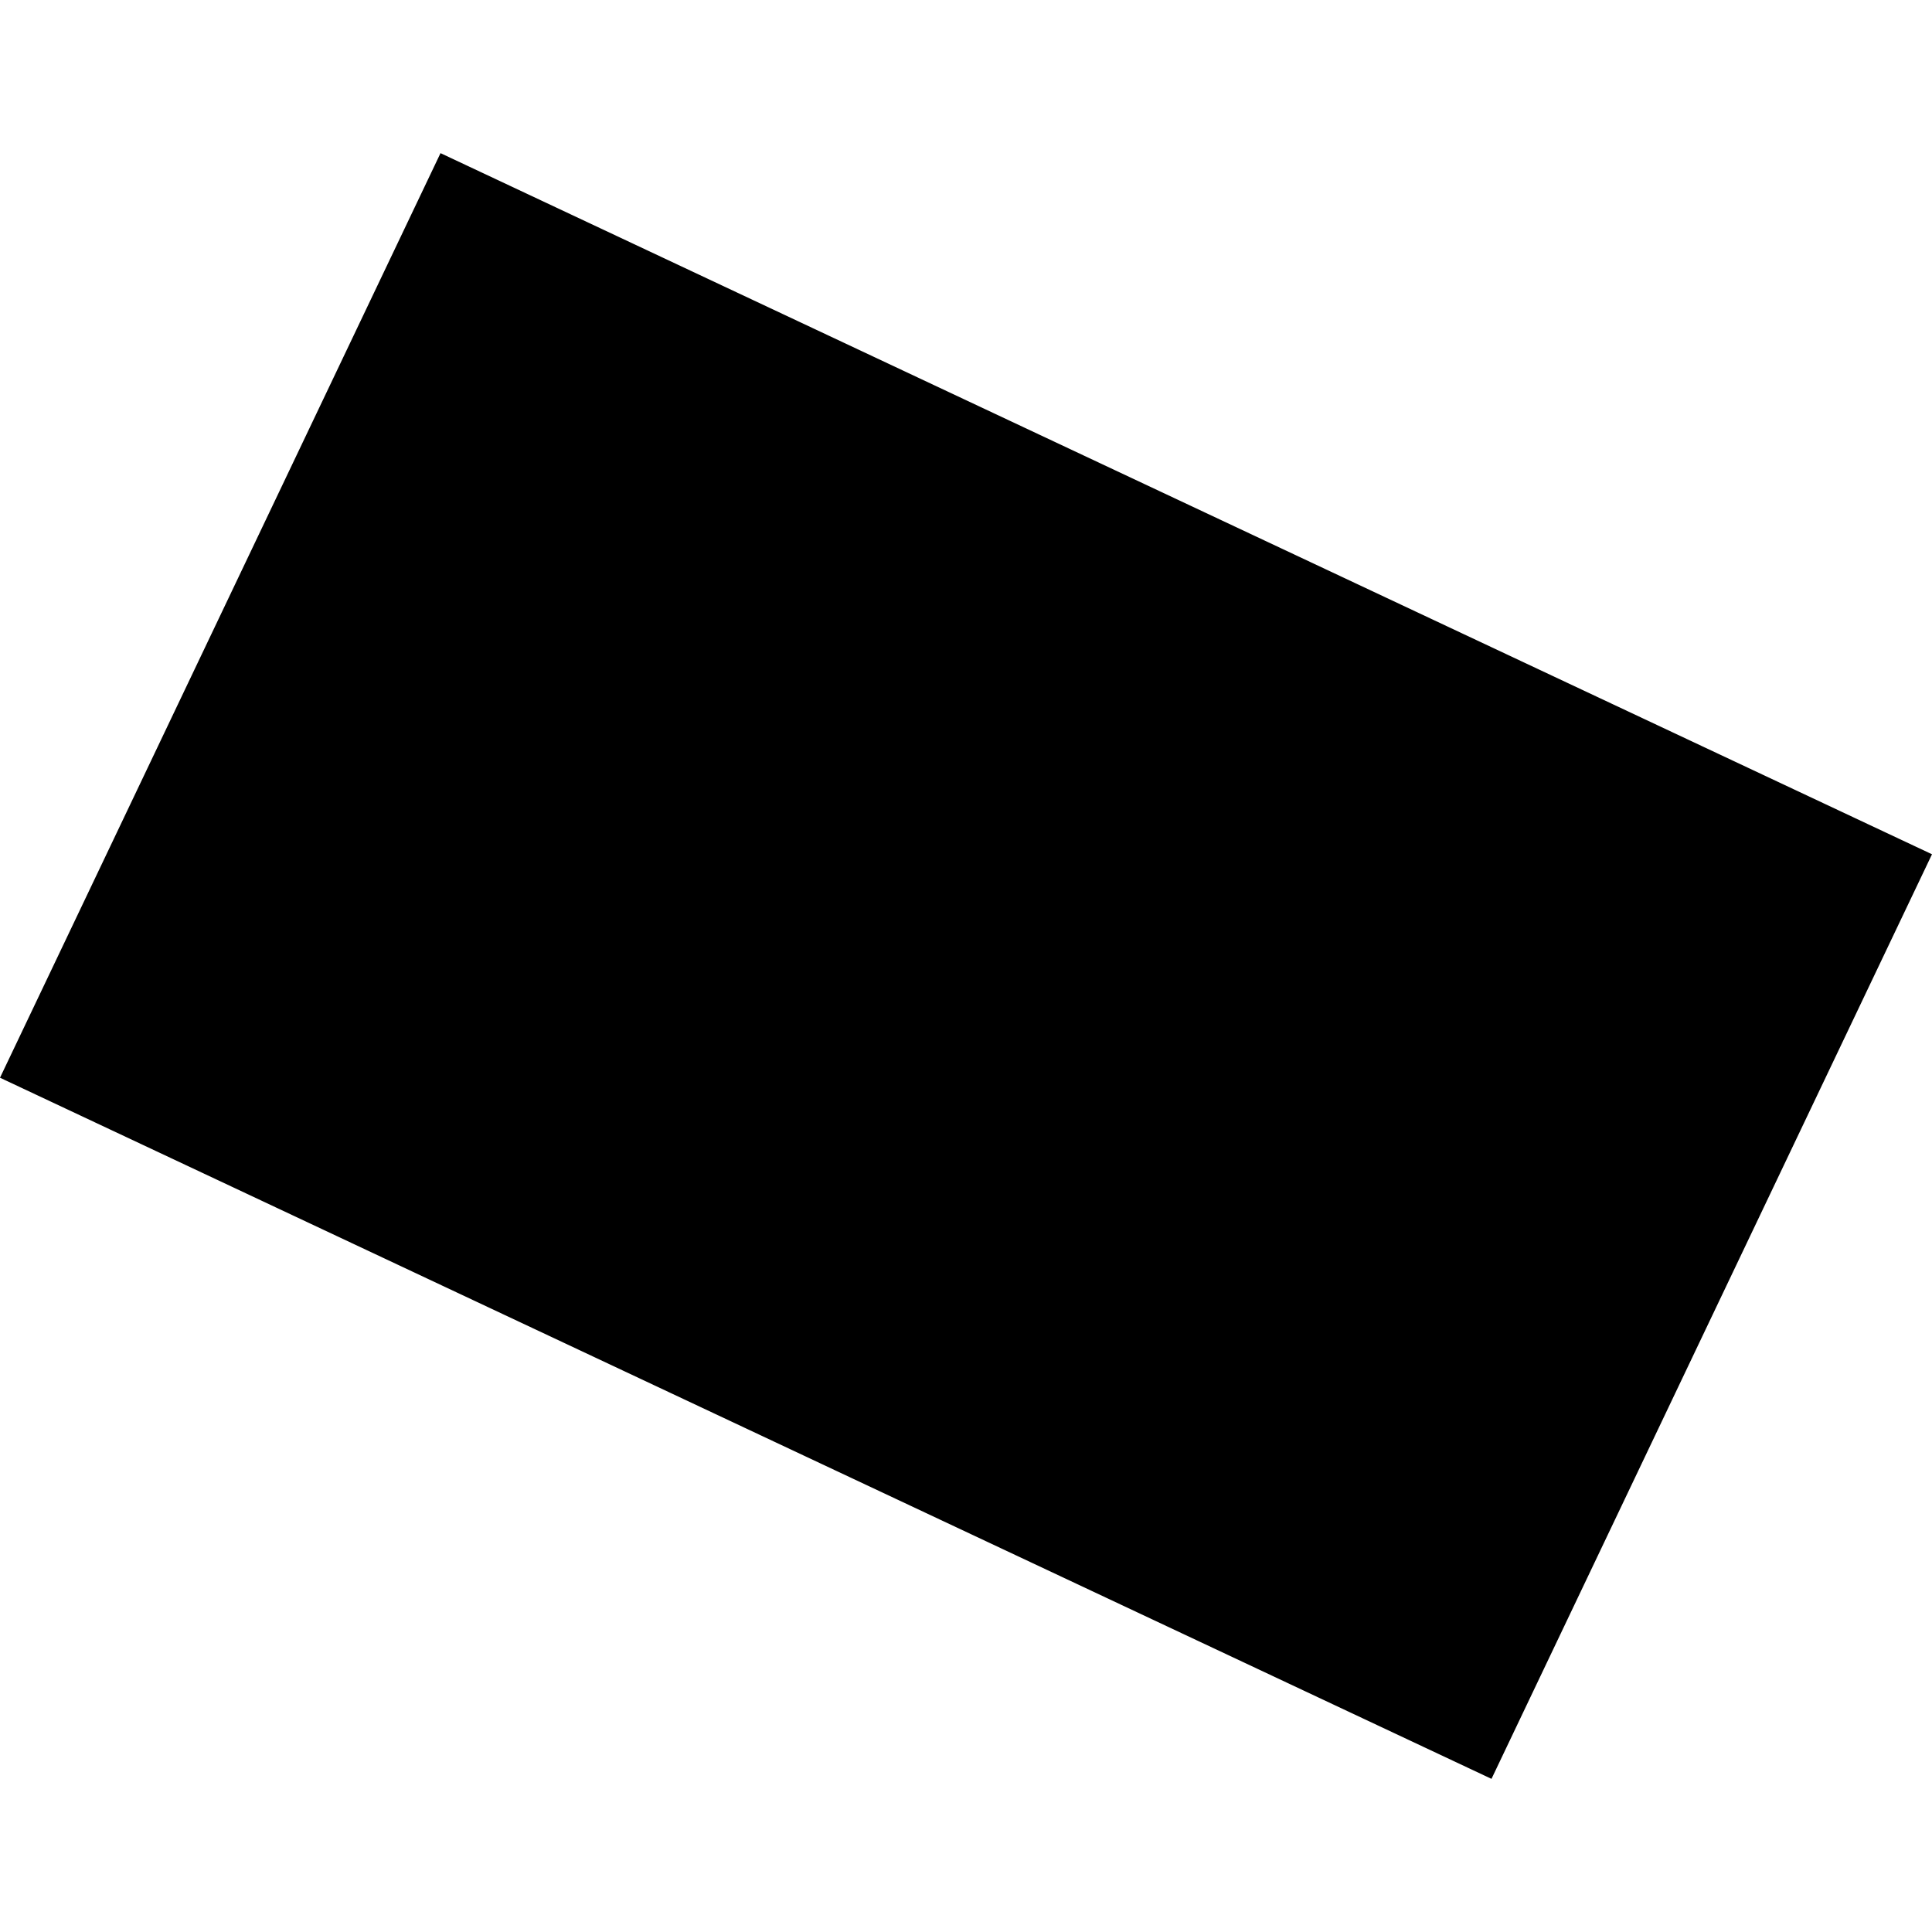 <?xml version="1.0" encoding="utf-8" standalone="no"?>
<!DOCTYPE svg PUBLIC "-//W3C//DTD SVG 1.1//EN"
  "http://www.w3.org/Graphics/SVG/1.1/DTD/svg11.dtd">
<!-- Created with matplotlib (https://matplotlib.org/) -->
<svg height="288pt" version="1.1" viewBox="0 0 288 288" width="288pt" xmlns="http://www.w3.org/2000/svg" xmlns:xlink="http://www.w3.org/1999/xlink">
 <defs>
  <style type="text/css">
*{stroke-linecap:butt;stroke-linejoin:round;}
  </style>
 </defs>
 <g id="figure_1">
  <g id="patch_1">
   <path d="M 0 288 
L 288 288 
L 288 0 
L 0 0 
z
" style="fill:none;opacity:0;"/>
  </g>
  <g id="axes_1">
   <g id="PatchCollection_1">
    <path clip-path="url(#pf9bb8d7491)" d="M 0 160.656 
L 65.666 22.829 
L 288 127.344 
L 222.334 265.171 
L 0 160.656 
"/>
   </g>
  </g>
 </g>
 <defs>
  <clipPath id="pf9bb8d7491">
   <rect height="242.343" width="288" x="0" y="22.829"/>
  </clipPath>
 </defs>
</svg>
